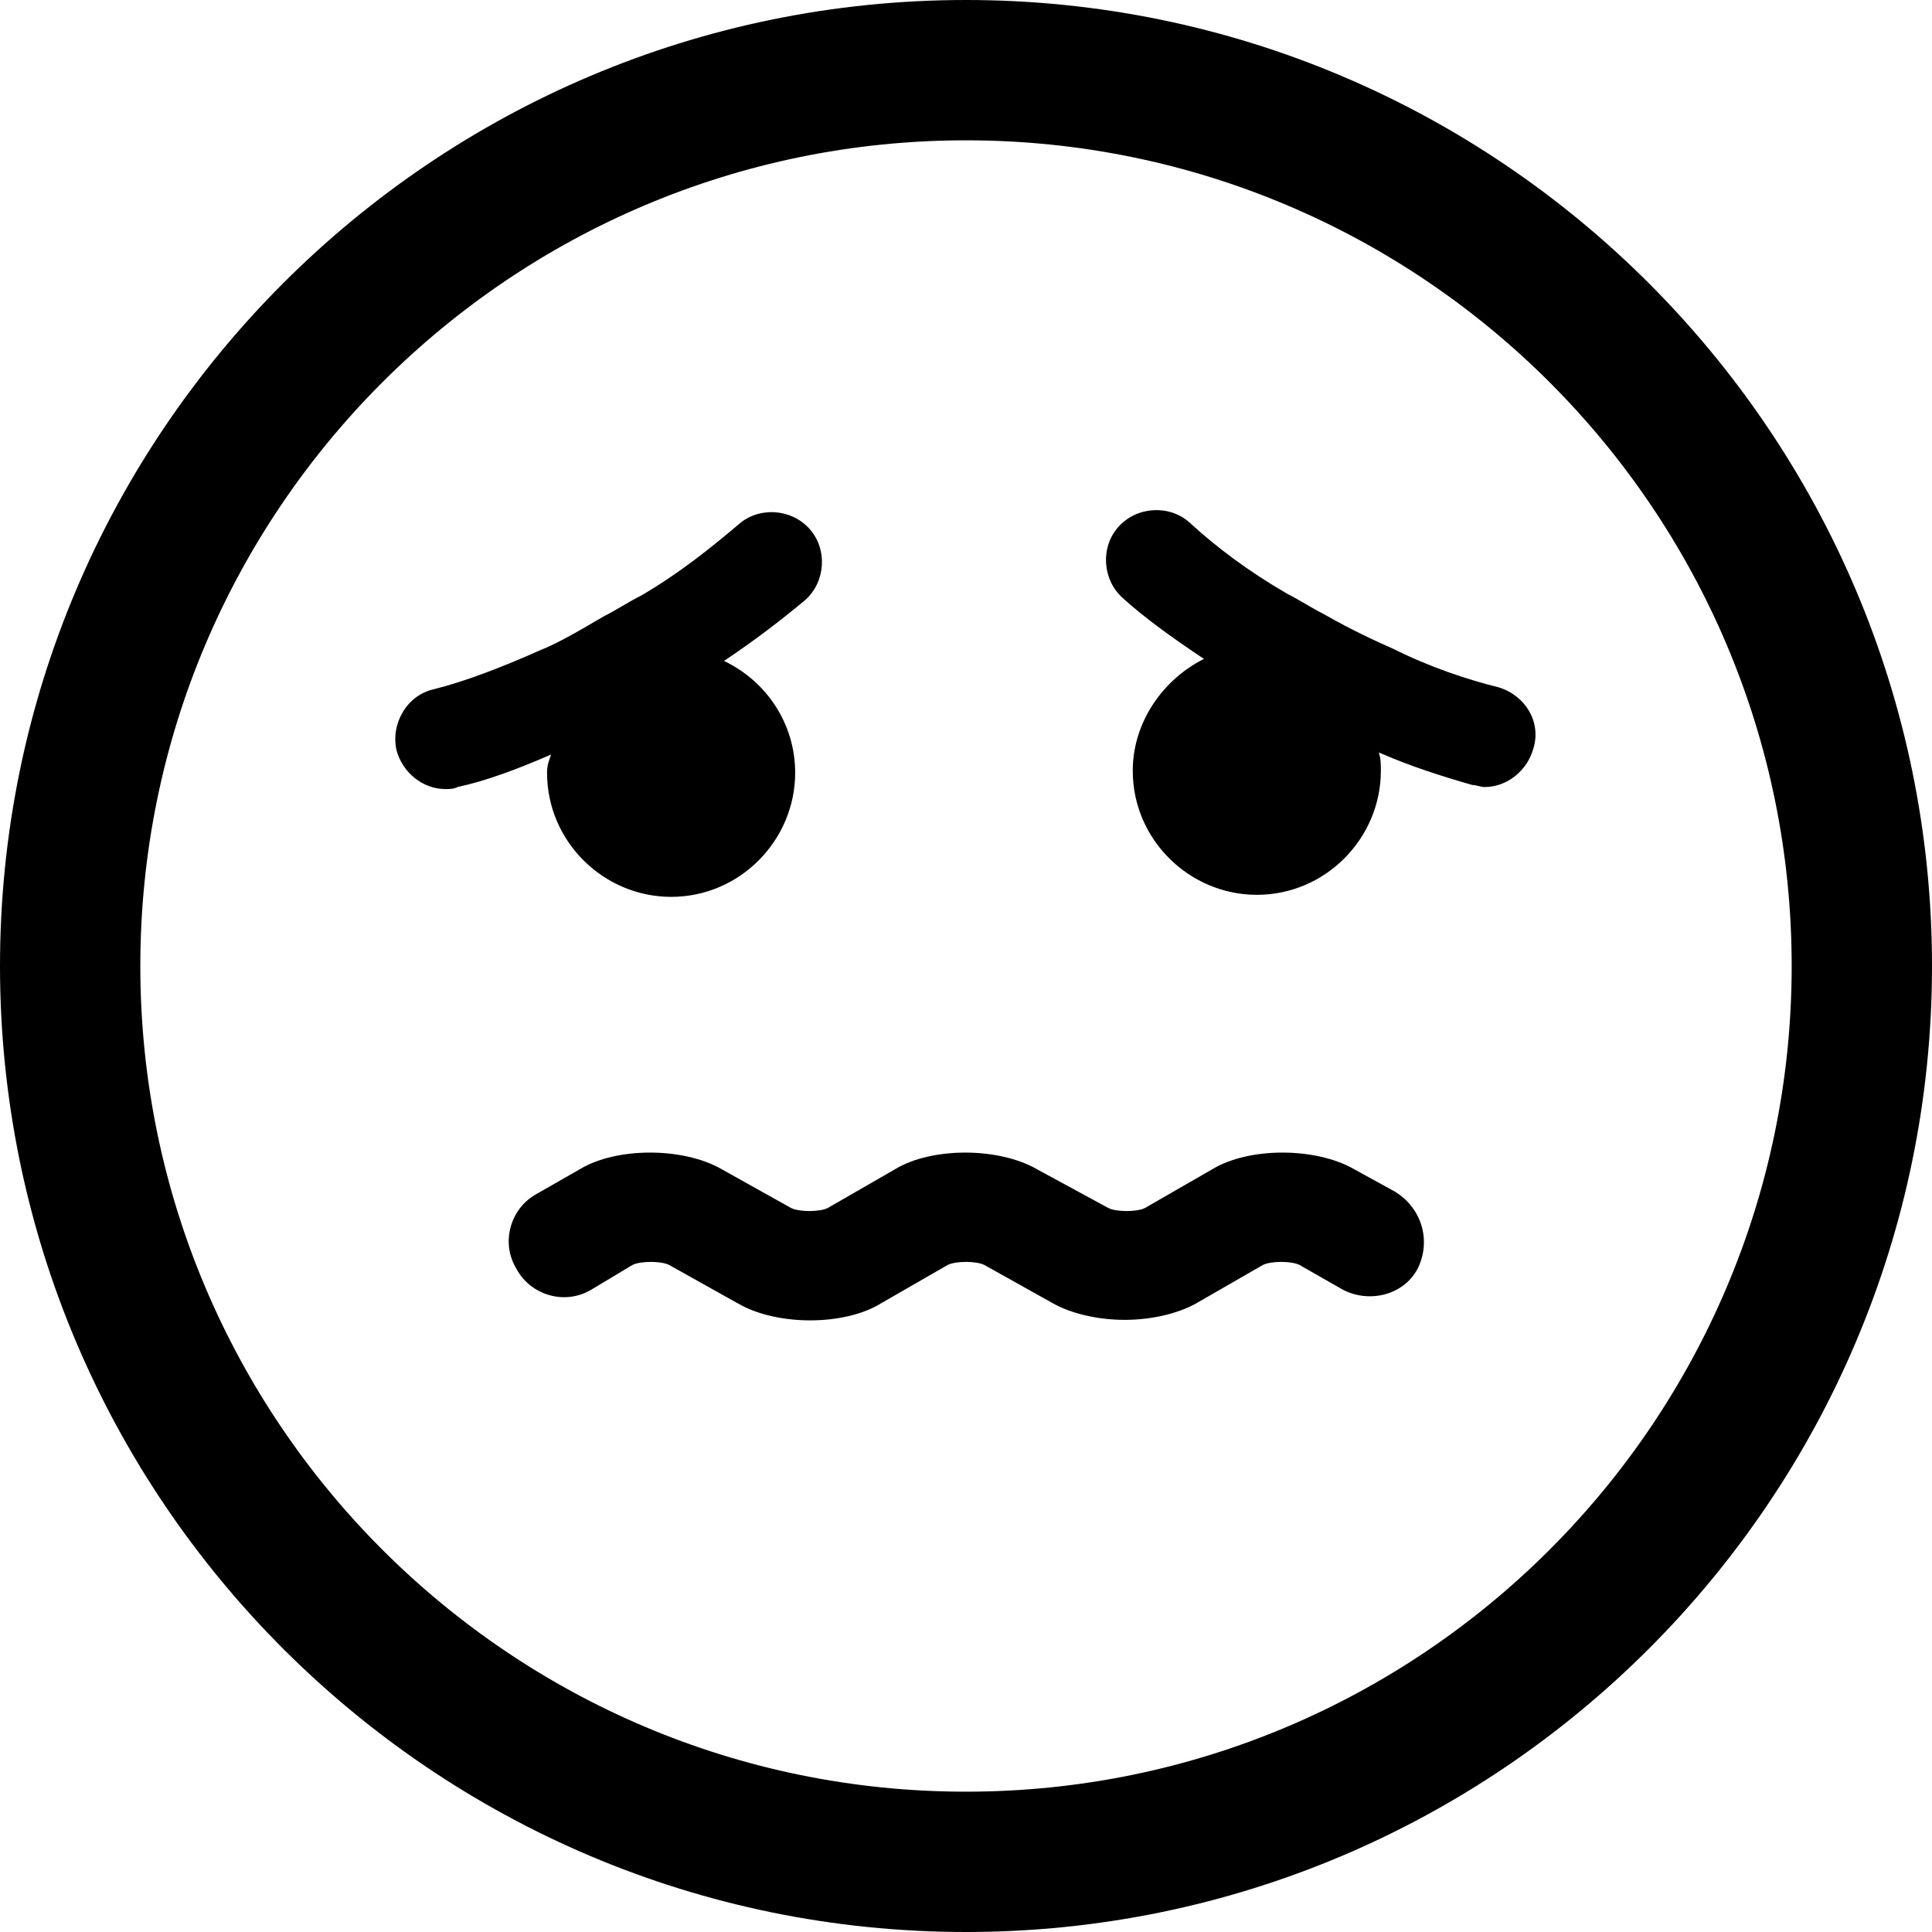 <svg xmlns="http://www.w3.org/2000/svg" viewBox="0 0 95 95"><path d="M47.5 0C21.3 0 0 21.3 0 47.5S21.3 95 47.5 95 95 73.7 95 47.5 73.7 0 47.5 0zm0 88.1c-22.4 0-40.6-18.2-40.6-40.6S25.1 6.9 47.5 6.9s40.6 18.2 40.6 40.6-18.2 40.6-40.6 40.6z"/><path d="M68.6 58.6l-2-1.1c-1.9-1.1-5.2-1.1-7 0l-3.3 1.9c-.4.2-1.4.2-1.8 0L51 57.5c-1.9-1.1-5.2-1.1-7 0l-3.3 1.9c-.4.2-1.4.2-1.8 0l-3.4-1.9c-1.9-1.1-5.2-1.1-7 0l-2.1 1.2c-1.3.7-1.8 2.4-1 3.7.7 1.3 2.4 1.8 3.7 1l2-1.2c.4-.2 1.4-.2 1.8 0l3.4 1.9c1.9 1.1 5.2 1.1 7 0l3.3-1.9c.4-.2 1.4-.2 1.8 0l3.4 1.9c.9.5 2.2.8 3.5.8s2.6-.3 3.5-.8l3.3-1.9c.4-.2 1.4-.2 1.8 0l2.1 1.2c1.3.7 3 .3 3.7-1 .7-1.4.2-3-1.1-3.8zM26.9 38c0 3.4 2.8 6.1 6.1 6.1 3.4 0 6.1-2.8 6.1-6.1 0-2.4-1.4-4.5-3.5-5.5 1.5-1 2.8-2 4-3 1-.9 1.1-2.5.2-3.5-.9-1-2.5-1.1-3.5-.2-1.3 1.1-2.9 2.4-4.8 3.5-.6.3-1.2.7-1.8 1-1.2.7-2.2 1.3-3.2 1.7-1.8.8-3.6 1.5-5.2 1.9-1.3.3-2.1 1.7-1.8 3 .3 1.1 1.3 1.9 2.4 1.9.2 0 .4 0 .6-.1 1.4-.3 3-.9 4.6-1.6-.1.3-.2.5-.2.9zM73.7 33.8c-1.6-.4-3.4-1-5.2-1.9-.9-.4-2-.9-3.4-1.7-.6-.3-1.2-.7-1.8-1-1.9-1.1-3.5-2.3-4.8-3.5-1-.9-2.6-.8-3.5.2s-.8 2.6.2 3.5c1.1 1 2.5 2 4 3-2 1-3.5 3.1-3.5 5.5 0 3.4 2.8 6.1 6.1 6.1 3.4 0 6.1-2.8 6.1-6.1 0-.3 0-.6-.1-.9 1.6.7 3.2 1.2 4.6 1.6.2 0 .4.1.6.1 1.1 0 2.1-.8 2.4-1.9.4-1.3-.4-2.6-1.7-3z"/></svg>